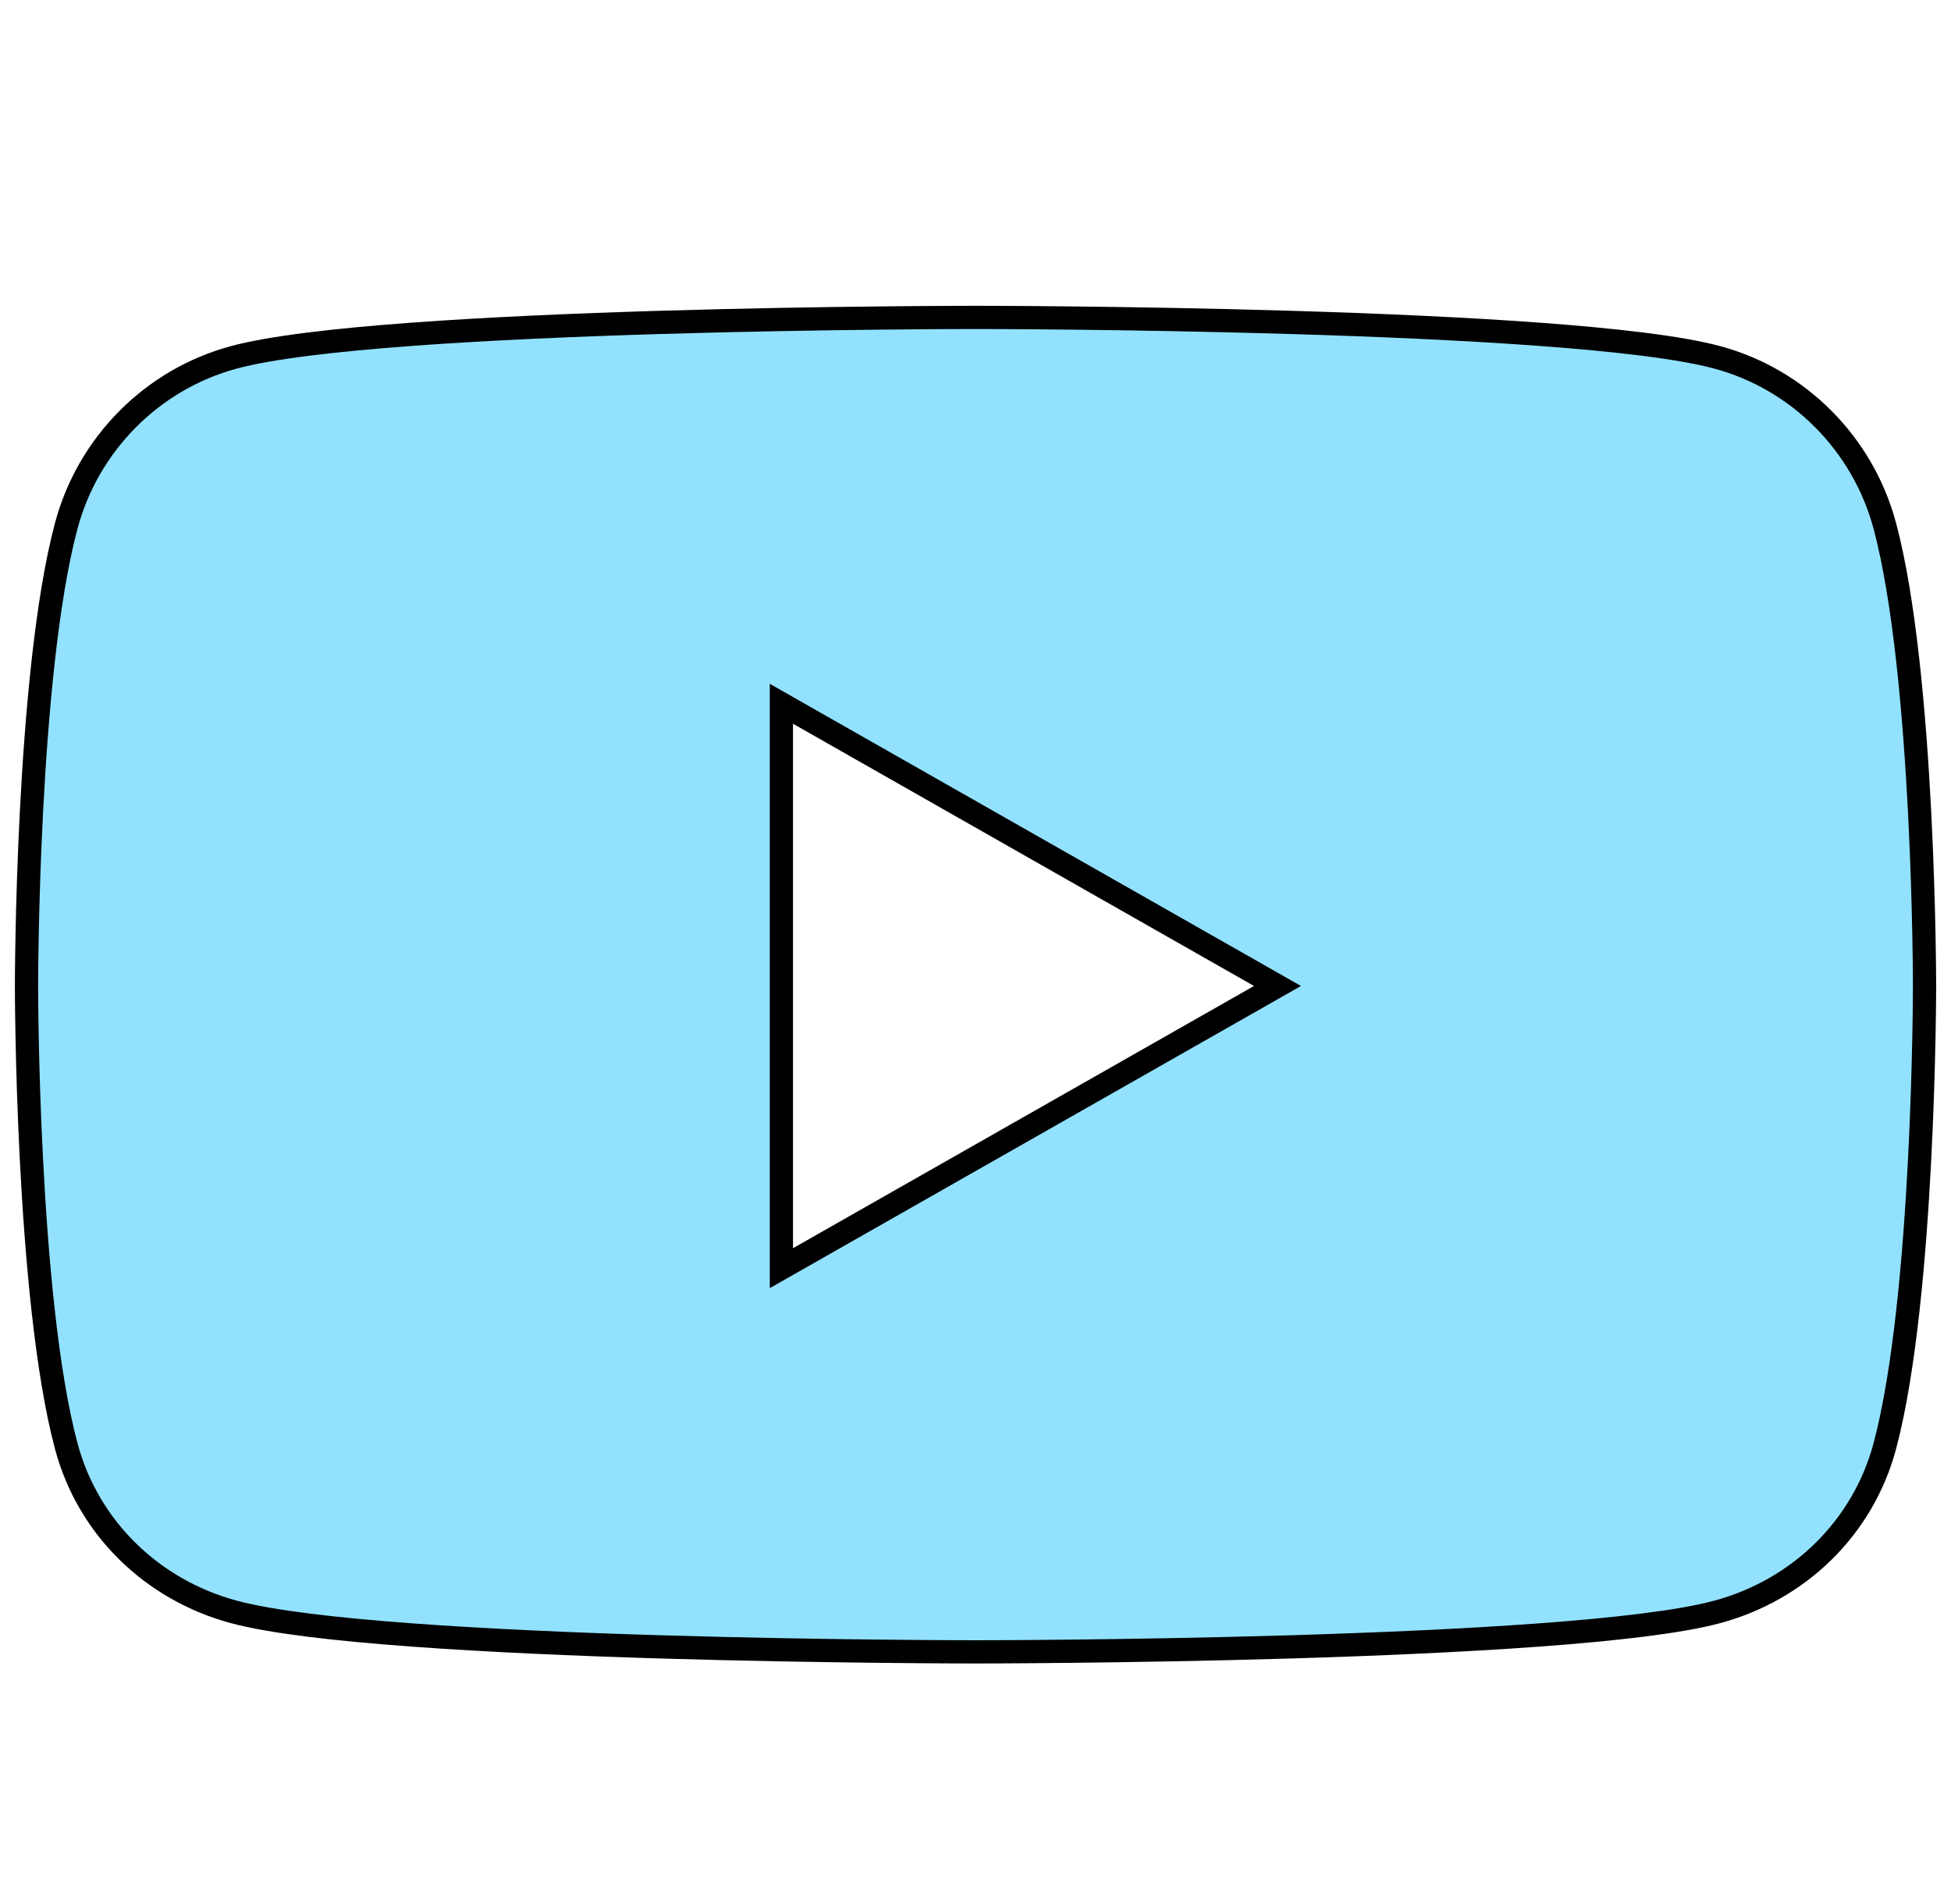 <svg width="84" height="82" viewBox="0 0 84 82" fill="none" xmlns="http://www.w3.org/2000/svg">
<path fill-rule="evenodd" clip-rule="evenodd" d="M81.154 22.657C80.214 19.119 77.445 16.331 73.929 15.386C67.556 13.667 42.001 13.667 42.001 13.667C42.001 13.667 16.446 13.667 10.073 15.386C6.557 16.332 3.788 19.119 2.848 22.657C1.141 29.072 1.141 42.455 1.141 42.455C1.141 42.455 1.141 55.838 2.848 62.252C3.788 65.791 6.557 68.462 10.073 69.408C16.446 71.127 42.001 71.127 42.001 71.127C42.001 71.127 67.556 71.127 73.929 69.408C77.445 68.462 80.214 65.791 81.154 62.252C82.861 55.838 82.861 42.455 82.861 42.455C82.861 42.455 82.861 29.072 81.154 22.657ZM33.643 54.606V30.304L55.002 42.455L33.643 54.606Z" fill="#92E2FF" stroke="black" stroke-linecap="round"/>
</svg>
